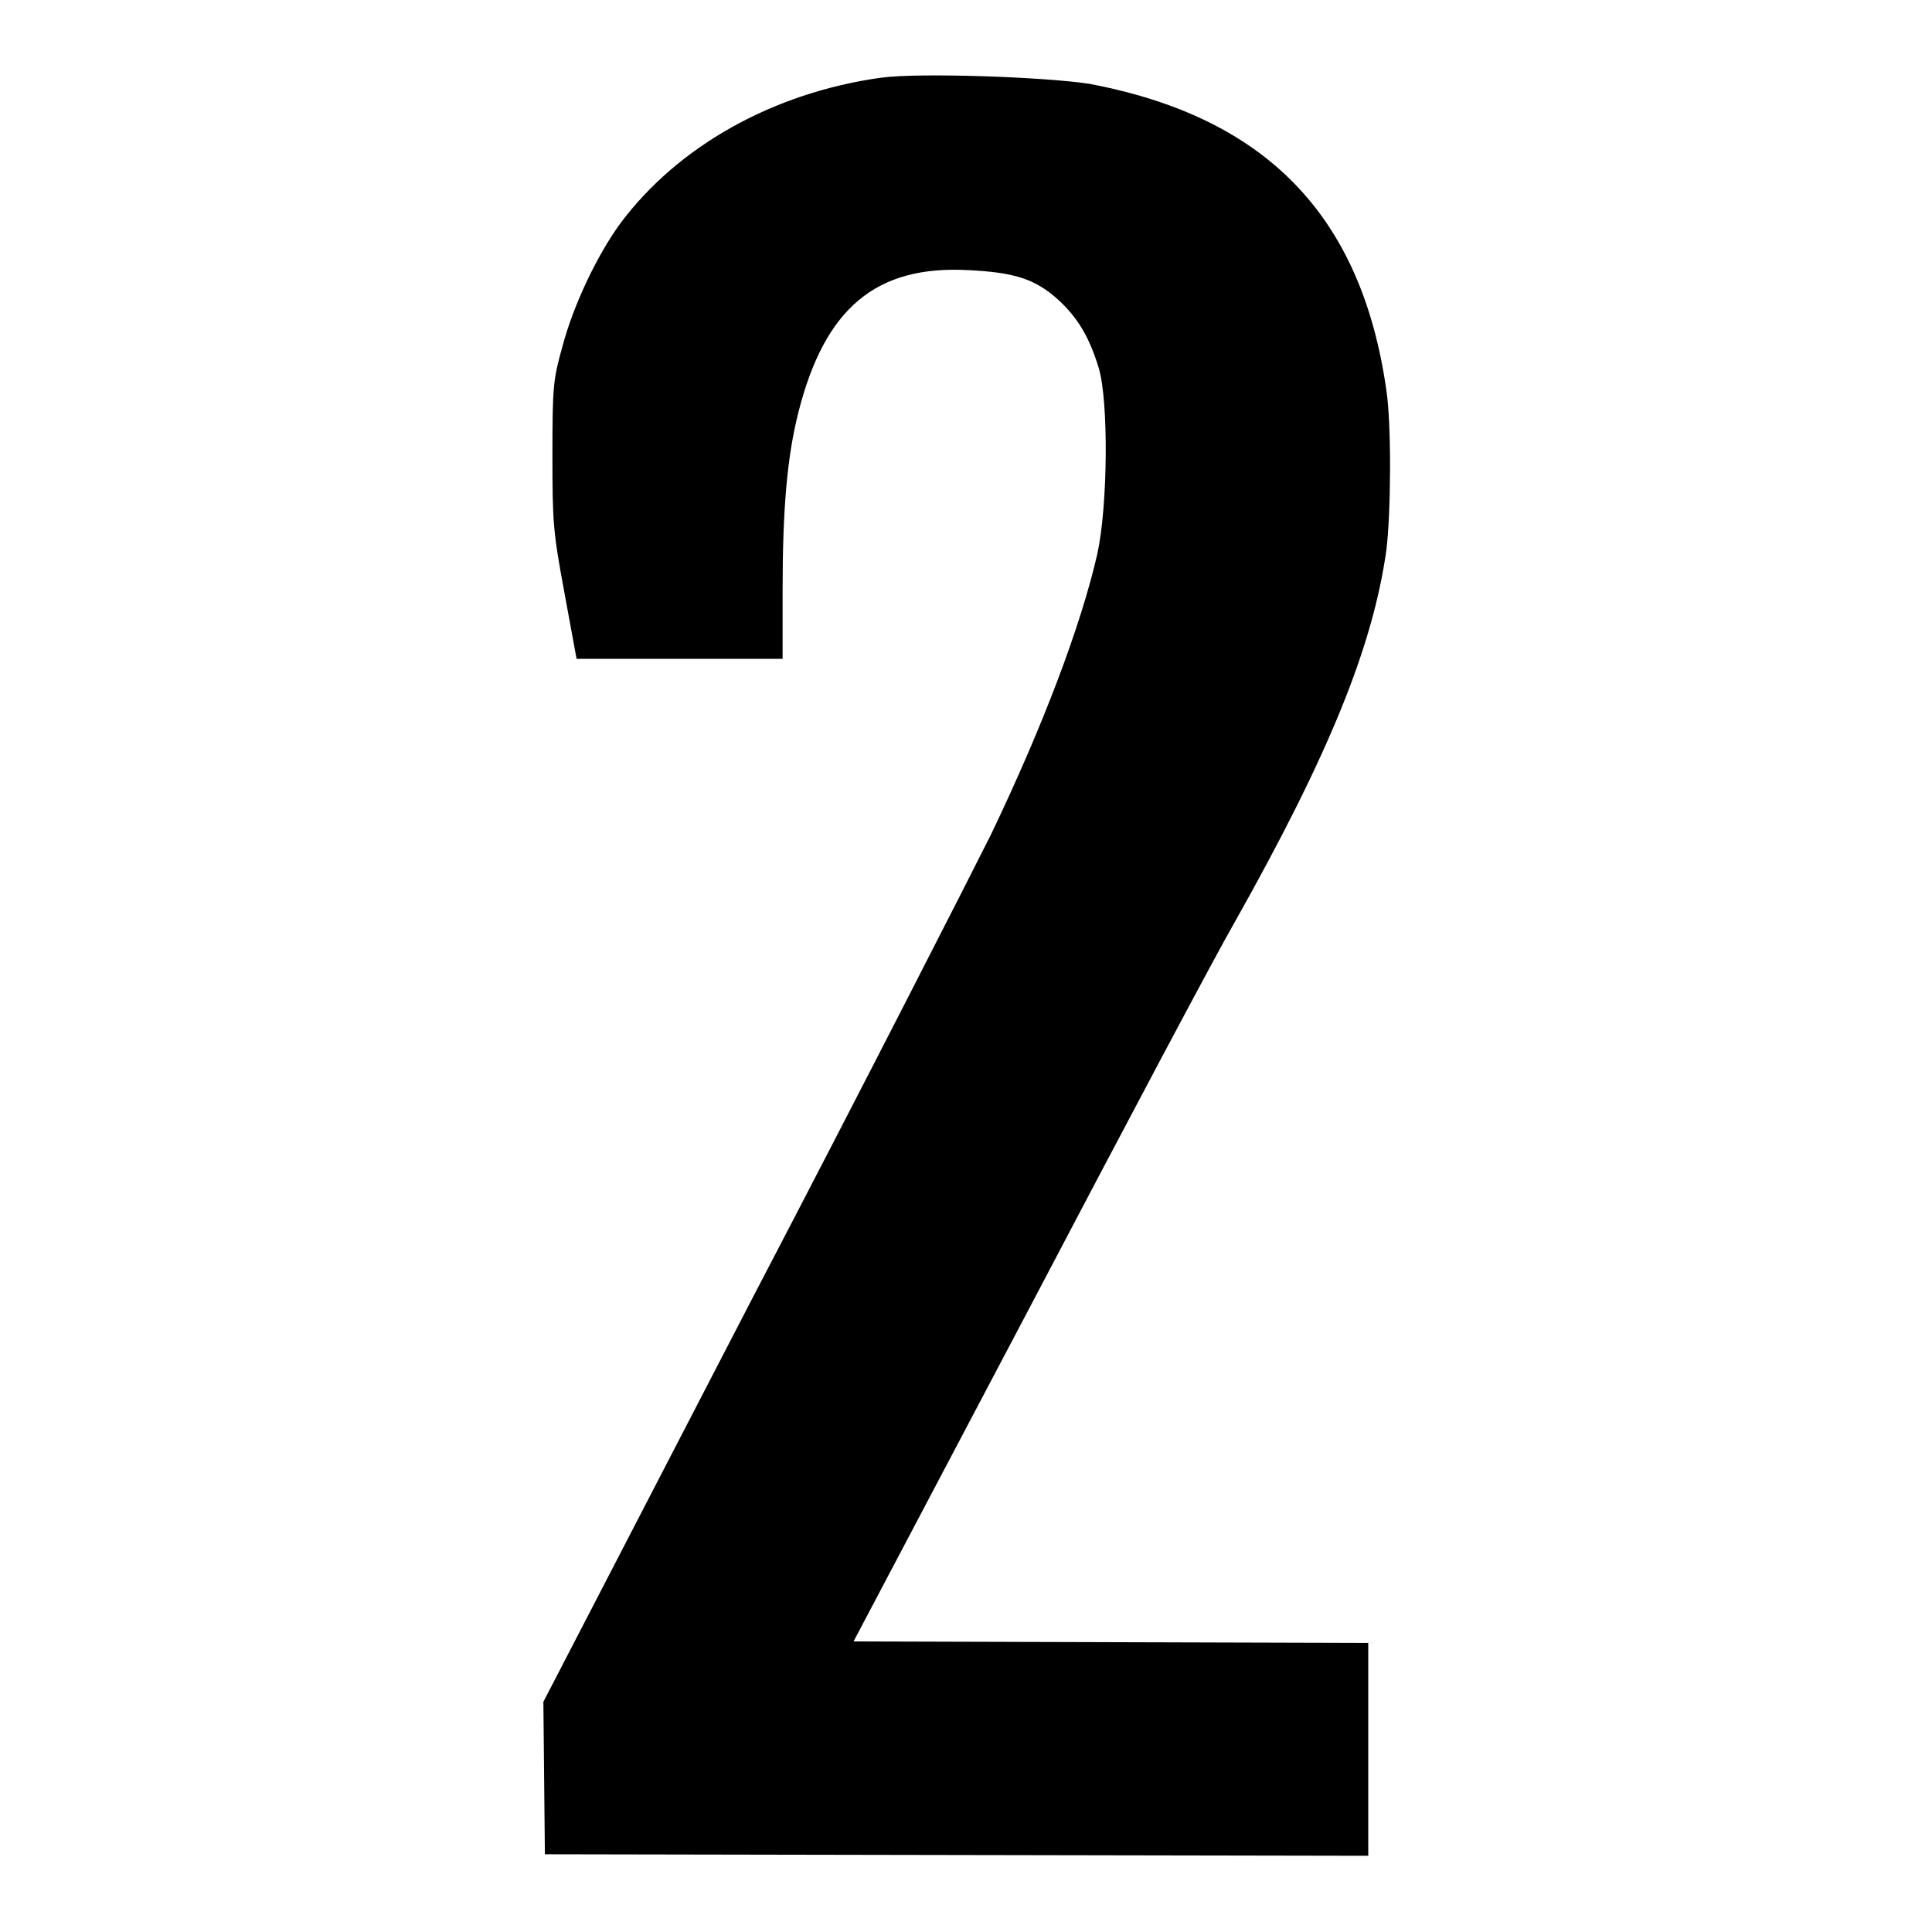 <?xml version="1.0" encoding="utf-8"?>
<!-- Svg Vector Icons : http://www.onlinewebfonts.com/icon -->
<!DOCTYPE svg PUBLIC "-//W3C//DTD SVG 1.1//EN" "http://www.w3.org/Graphics/SVG/1.1/DTD/svg11.dtd">
<svg version="1.1" xmlns="http://www.w3.org/2000/svg" xmlns:xlink="http://www.w3.org/1999/xlink" x="0px" y="0px" viewBox="0 0 256 256" enable-background="new 0 0 256 256" xml:space="preserve">
<g><g><g><path fill="#000000" d="M116.7,10.3c-14.3,2-26.9,9.1-34.5,19.3c-3,4.1-6.2,10.7-7.7,16.4c-1.2,4.3-1.3,5.2-1.3,14.3c0,9.1,0.1,10.2,1.6,18.3l1.6,8.7H90h13.7v-9.1c0-10.8,0.6-17.7,2.1-23.6c3.5-13.8,10.3-19.5,22.6-18.8c6.1,0.3,8.8,1.2,11.8,3.9c2.5,2.3,4.1,4.8,5.4,9.1c1.3,4.4,1.2,18.2-0.2,24.6c-2.2,9.6-7.2,22.8-14.1,37.2c-2.4,4.8-16.6,32.7-31.8,61.8l-27.5,53.1l0.1,10.1l0.1,10.1l54.6,0.1l54.5,0.1v-14.1v-14.1l-34.1-0.1l-34.1-0.1l23-43.6c12.6-24,24.9-47.2,27.5-51.7c12.5-22.2,18.3-36.5,20.1-49.3c0.6-4.8,0.7-16.6,0-21.2c-3.3-23.2-16-36.2-39.4-40.6C138.4,10.2,121.9,9.6,116.7,10.3z"/></g></g></g>
</svg>
